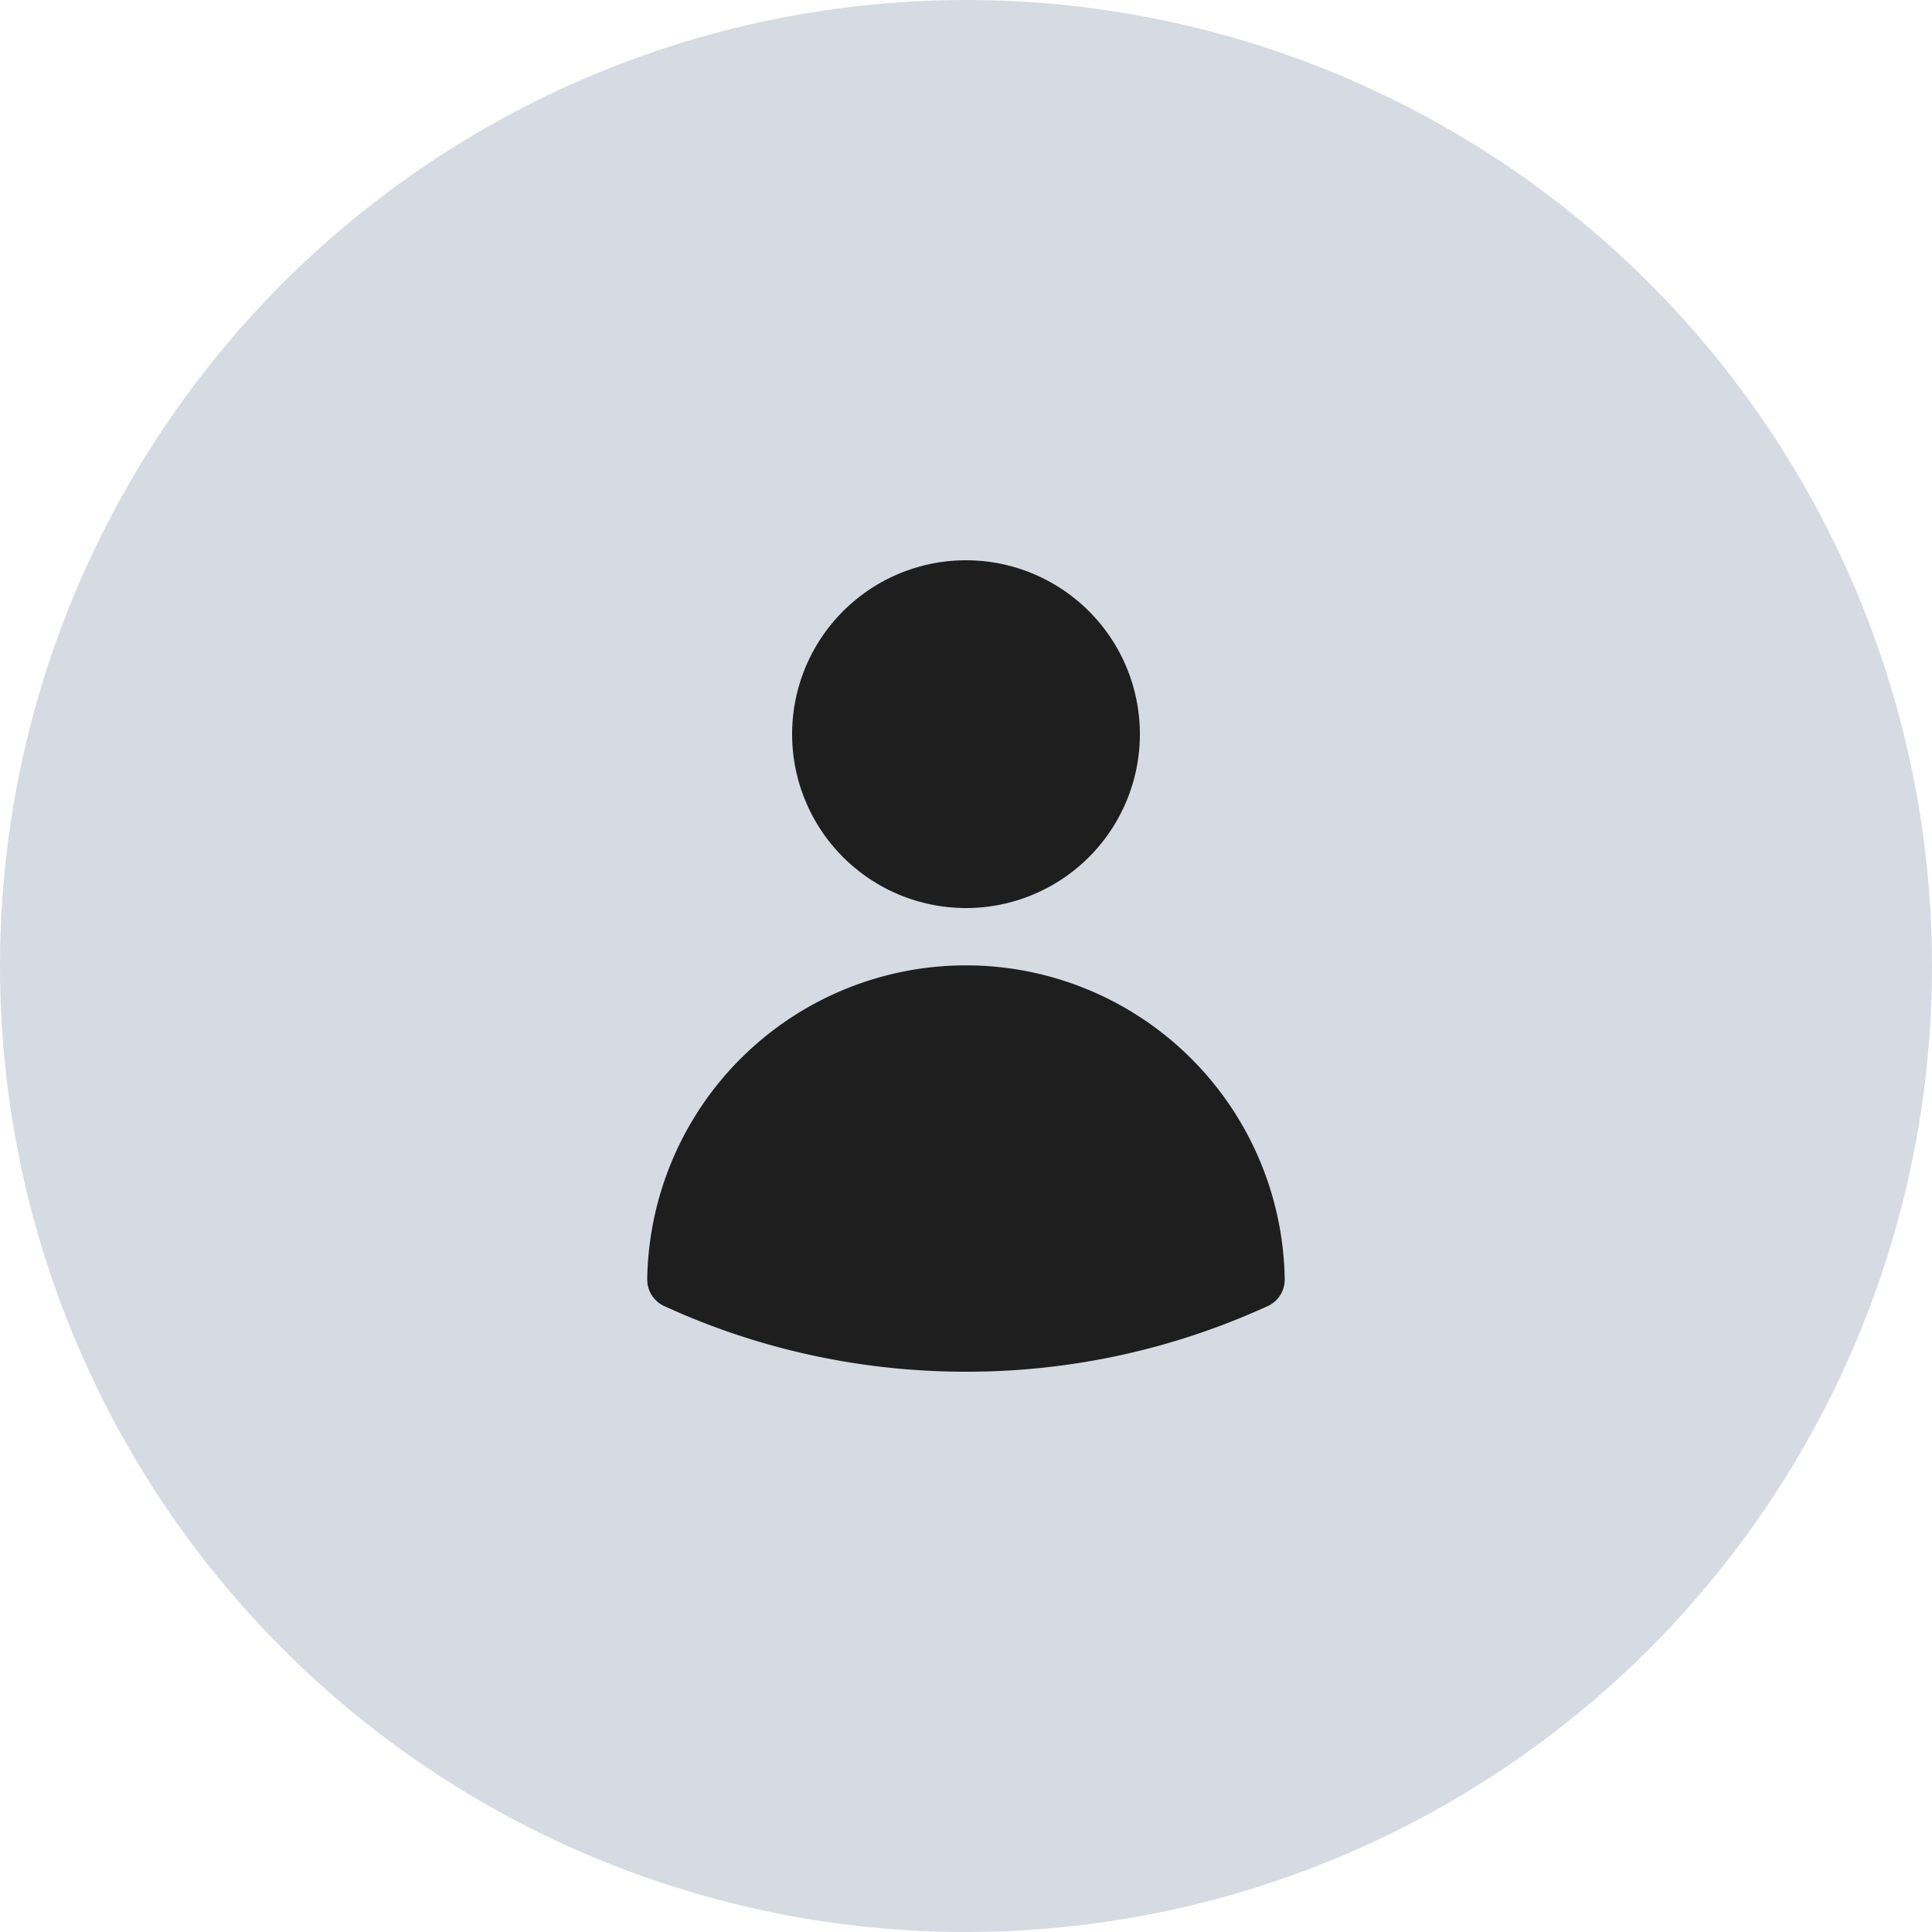 <svg width="50" height="50" fill="none" xmlns="http://www.w3.org/2000/svg"><circle cx="25" cy="25" r="25" fill="#D6DAE3"/><path fill-rule="evenodd" clip-rule="evenodd" d="M20.5 19a4.5 4.5 0 119 0 4.5 4.5 0 01-9 0zm-3.75 14.105a8.25 8.25 0 0116.498 0 .75.75 0 01-.437.695A18.682 18.682 0 0125 35.5c-2.786 0-5.433-.608-7.812-1.7a.75.75 0 01-.437-.695z" fill="#1E1E1E"/></svg>
